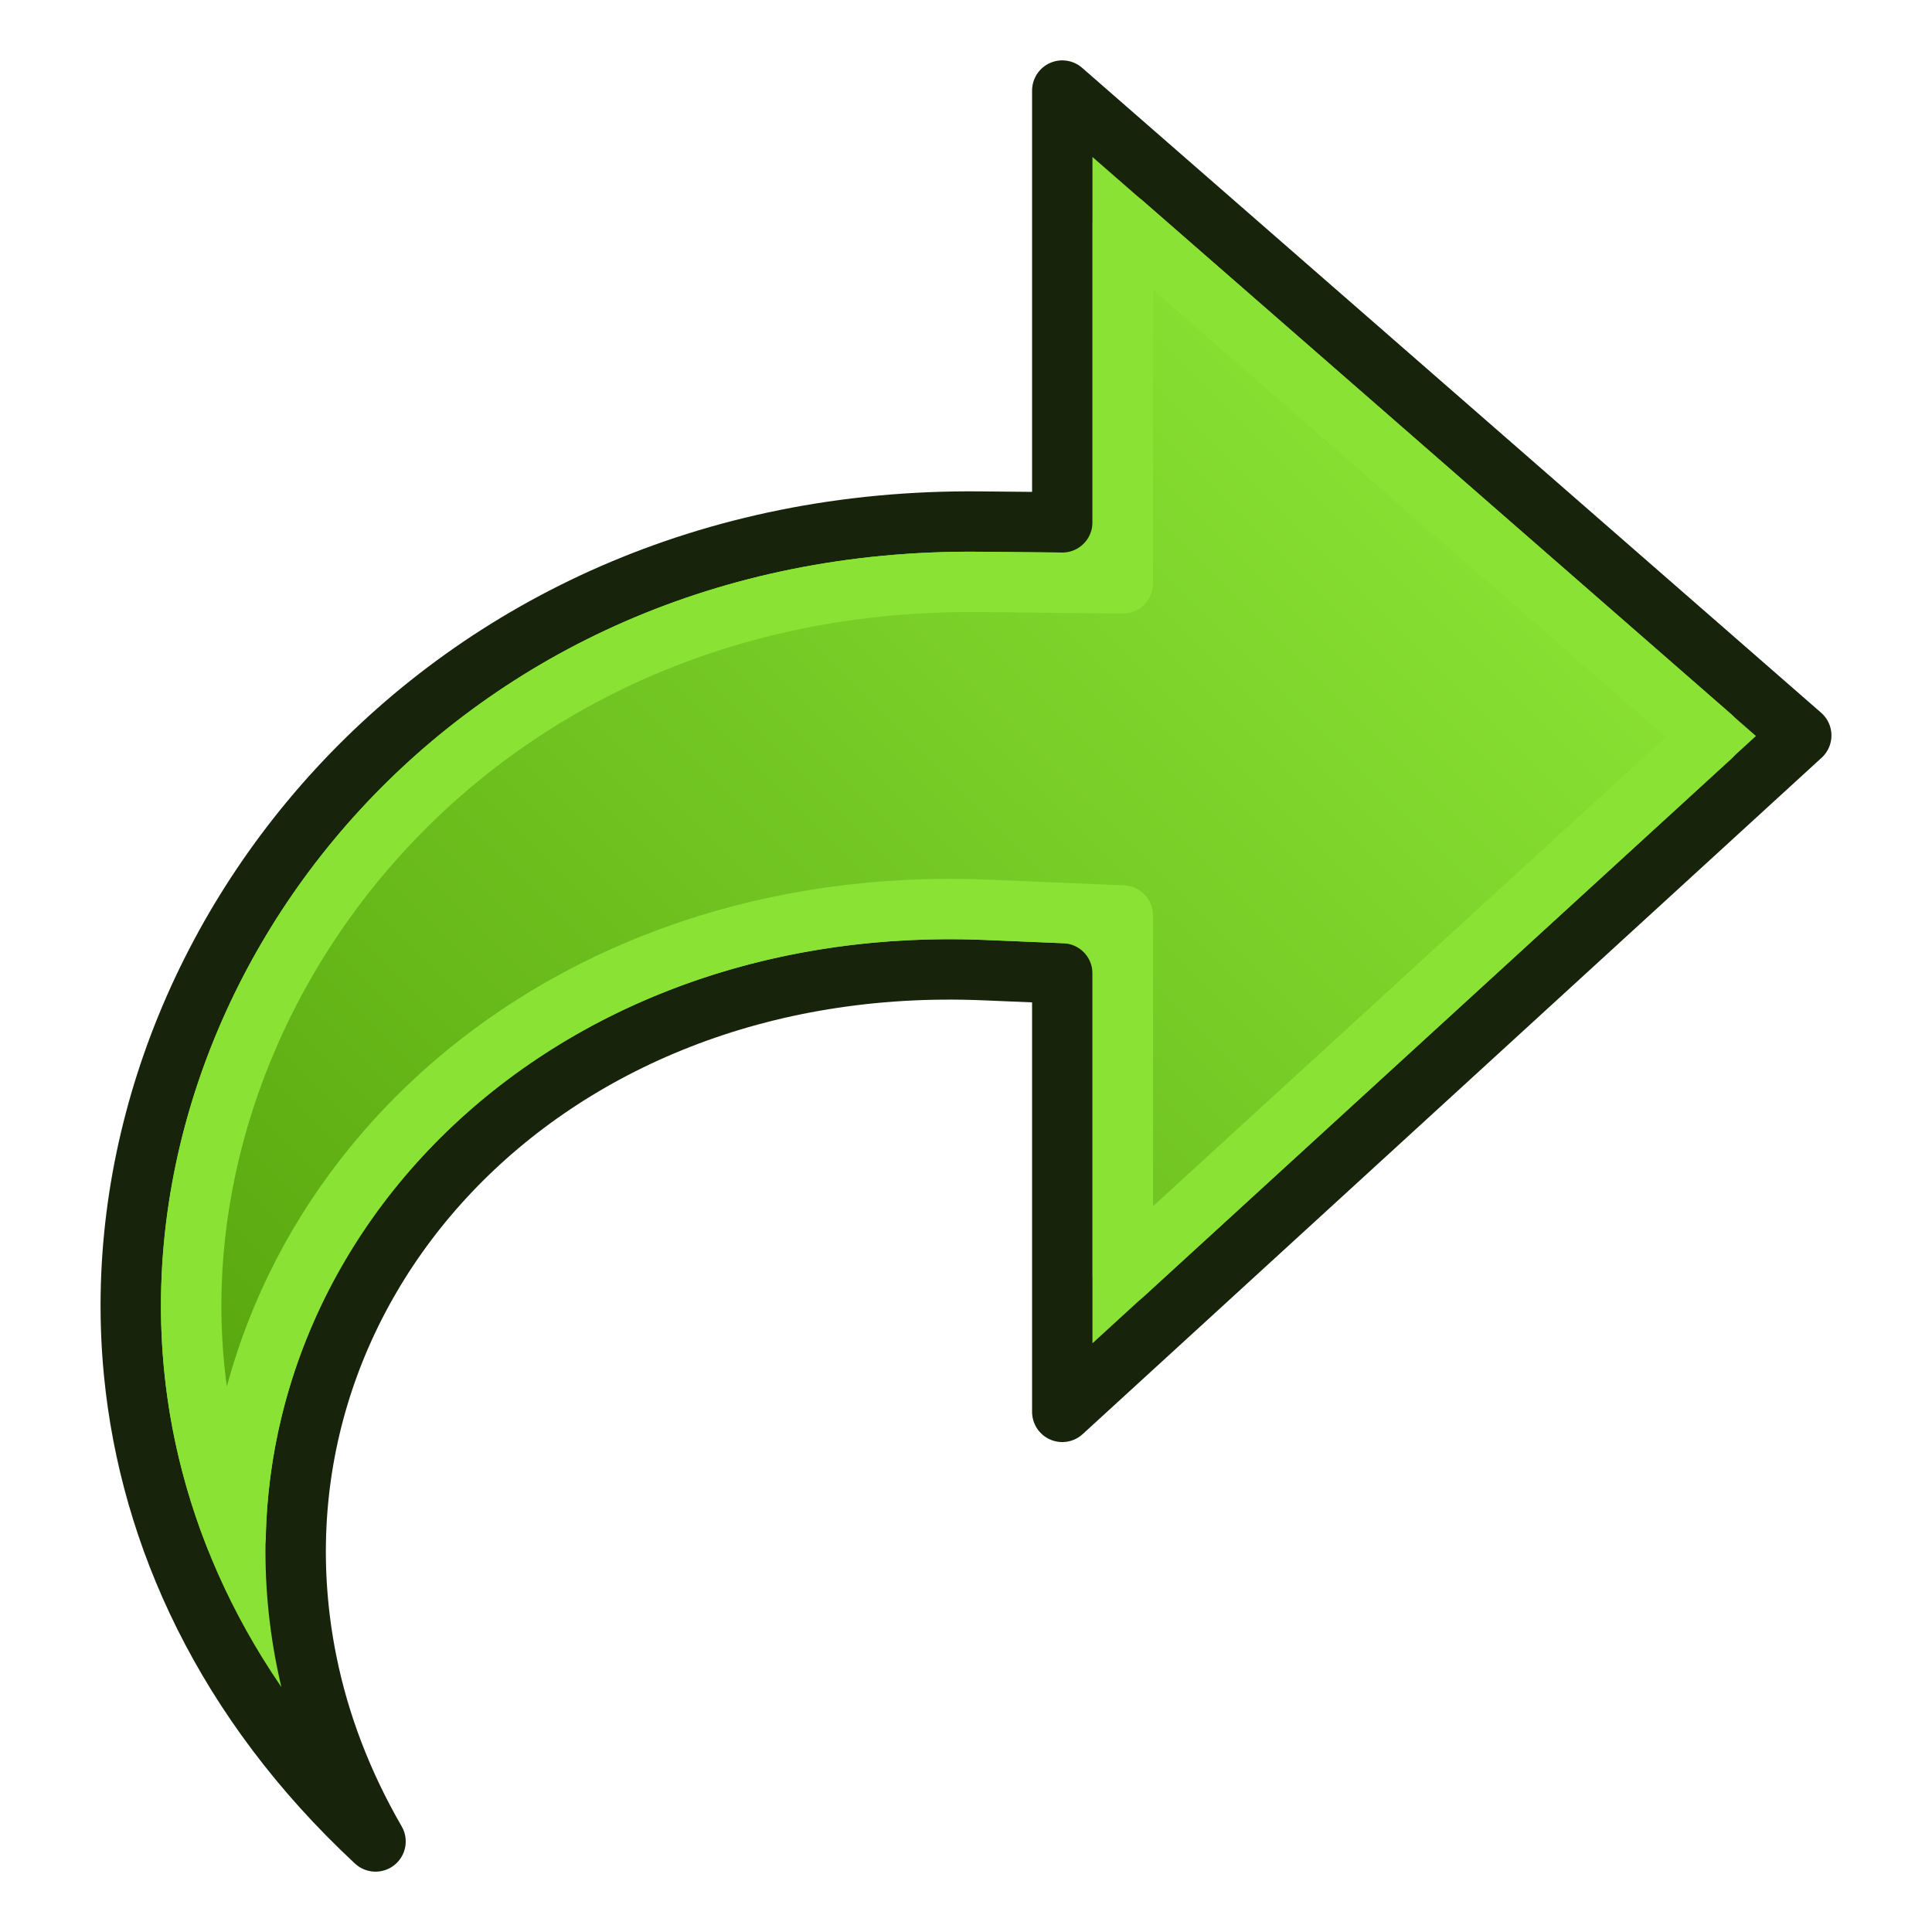 <?xml version="1.0" encoding="UTF-8" standalone="no"?>
<!-- Created with Inkscape (http://www.inkscape.org/) -->

<svg
   width="64"
   height="64"
   id="svg2869"
   version="1.1"
   viewBox="0 0 64 64"
   xml:space="preserve"
   xmlns:xlink="http://www.w3.org/1999/xlink"
   xmlns="http://www.w3.org/2000/svg"
   xmlns:svg="http://www.w3.org/2000/svg"
   xmlns:rdf="http://www.w3.org/1999/02/22-rdf-syntax-ns#"
   xmlns:cc="http://creativecommons.org/ns#"
   xmlns:dc="http://purl.org/dc/elements/1.1/"><defs
     id="defs2871"><linearGradient
       id="linearGradient4"><stop
         style="stop-color:#4e9a06;stop-opacity:1"
         offset="0"
         id="stop4" /><stop
         style="stop-color:#8ae234;stop-opacity:1"
         offset="1"
         id="stop7" /></linearGradient><linearGradient
       id="linearGradient5"><stop
         style="stop-color:#ef2929;stop-opacity:1;"
         offset="0"
         id="stop19" /><stop
         style="stop-color:#ef2929;stop-opacity:0;"
         offset="1"
         id="stop20" /></linearGradient><linearGradient
       id="swatch18"><stop
         style="stop-color:#ef2929;stop-opacity:1;"
         offset="0"
         id="stop18" /></linearGradient><linearGradient
       id="swatch15"><stop
         style="stop-color:#3d0000;stop-opacity:1;"
         offset="0"
         id="stop15" /></linearGradient><linearGradient
       id="linearGradient5-1"><stop
         style="stop-color:#ef2929;stop-opacity:1;"
         offset="0"
         id="stop5" /><stop
         style="stop-color:#ef2929;stop-opacity:0;"
         offset="1"
         id="stop6" /></linearGradient><linearGradient
       id="linearGradient3836-9"><stop
         style="stop-color:#a40000;stop-opacity:1"
         offset="0"
         id="stop3838-8" /><stop
         style="stop-color:#ef2929;stop-opacity:1"
         offset="1"
         id="stop3840-1" /></linearGradient><linearGradient
       xlink:href="#linearGradient4"
       id="linearGradient7"
       x1="10.802"
       y1="49.561"
       x2="44.046"
       y2="16.299"
       gradientUnits="userSpaceOnUse" /></defs><g
     id="layer3"
     style="display:inline"><g
       id="g3"><path
         style="color:#000000;display:block;overflow:visible;visibility:visible;fill:#8be236;fill-opacity:1;fill-rule:nonzero;stroke:#17230b;stroke-width:2;stroke-linecap:round;stroke-linejoin:round;stroke-miterlimit:4;stroke-dasharray:none;stroke-dashoffset:0;stroke-opacity:1;marker:none;marker-start:none;marker-mid:none;marker-end:none"
         d="M 35.189,3 59.669,24.363 35.189,46.77 v -14.524 L 32.594,32.137 C 17.807,31.524 7.708,42.868 10.162,55.054 c 0.409,2.032 1.17,4.029 2.278,5.947 C 7.448,56.356 4.971,50.859 4.442,45.502 3.075,31.674 14.485,17.103 32.457,17.278 l 2.732,0.026 z"
         id="path1" /><path
         style="color:#000000;display:block;overflow:visible;visibility:visible;fill:url(#linearGradient7);fill-opacity:1;fill-rule:nonzero;stroke:#8ae234;stroke-width:1.479;stroke-linecap:round;stroke-linejoin:round;stroke-miterlimit:4;stroke-dasharray:none;stroke-dashoffset:0;stroke-opacity:1;marker:none;marker-start:none;marker-mid:none;marker-end:none"
         d="m 35.336,10.656 14.4,12.574 -14.4,13.188 V 27.615 L 32,27.475 C 21.515,27.039 13.799,34.19 13.613,42.848 13.067,41.466 12.735,40.069 12.6,38.693 11.681,29.397 19.371,19.32 31.824,19.441 l 3.512,0.035 z"
         id="path3"
         transform="matrix(1.353,0,0,1.352,-10.614,-7.008)" /></g></g></svg>
